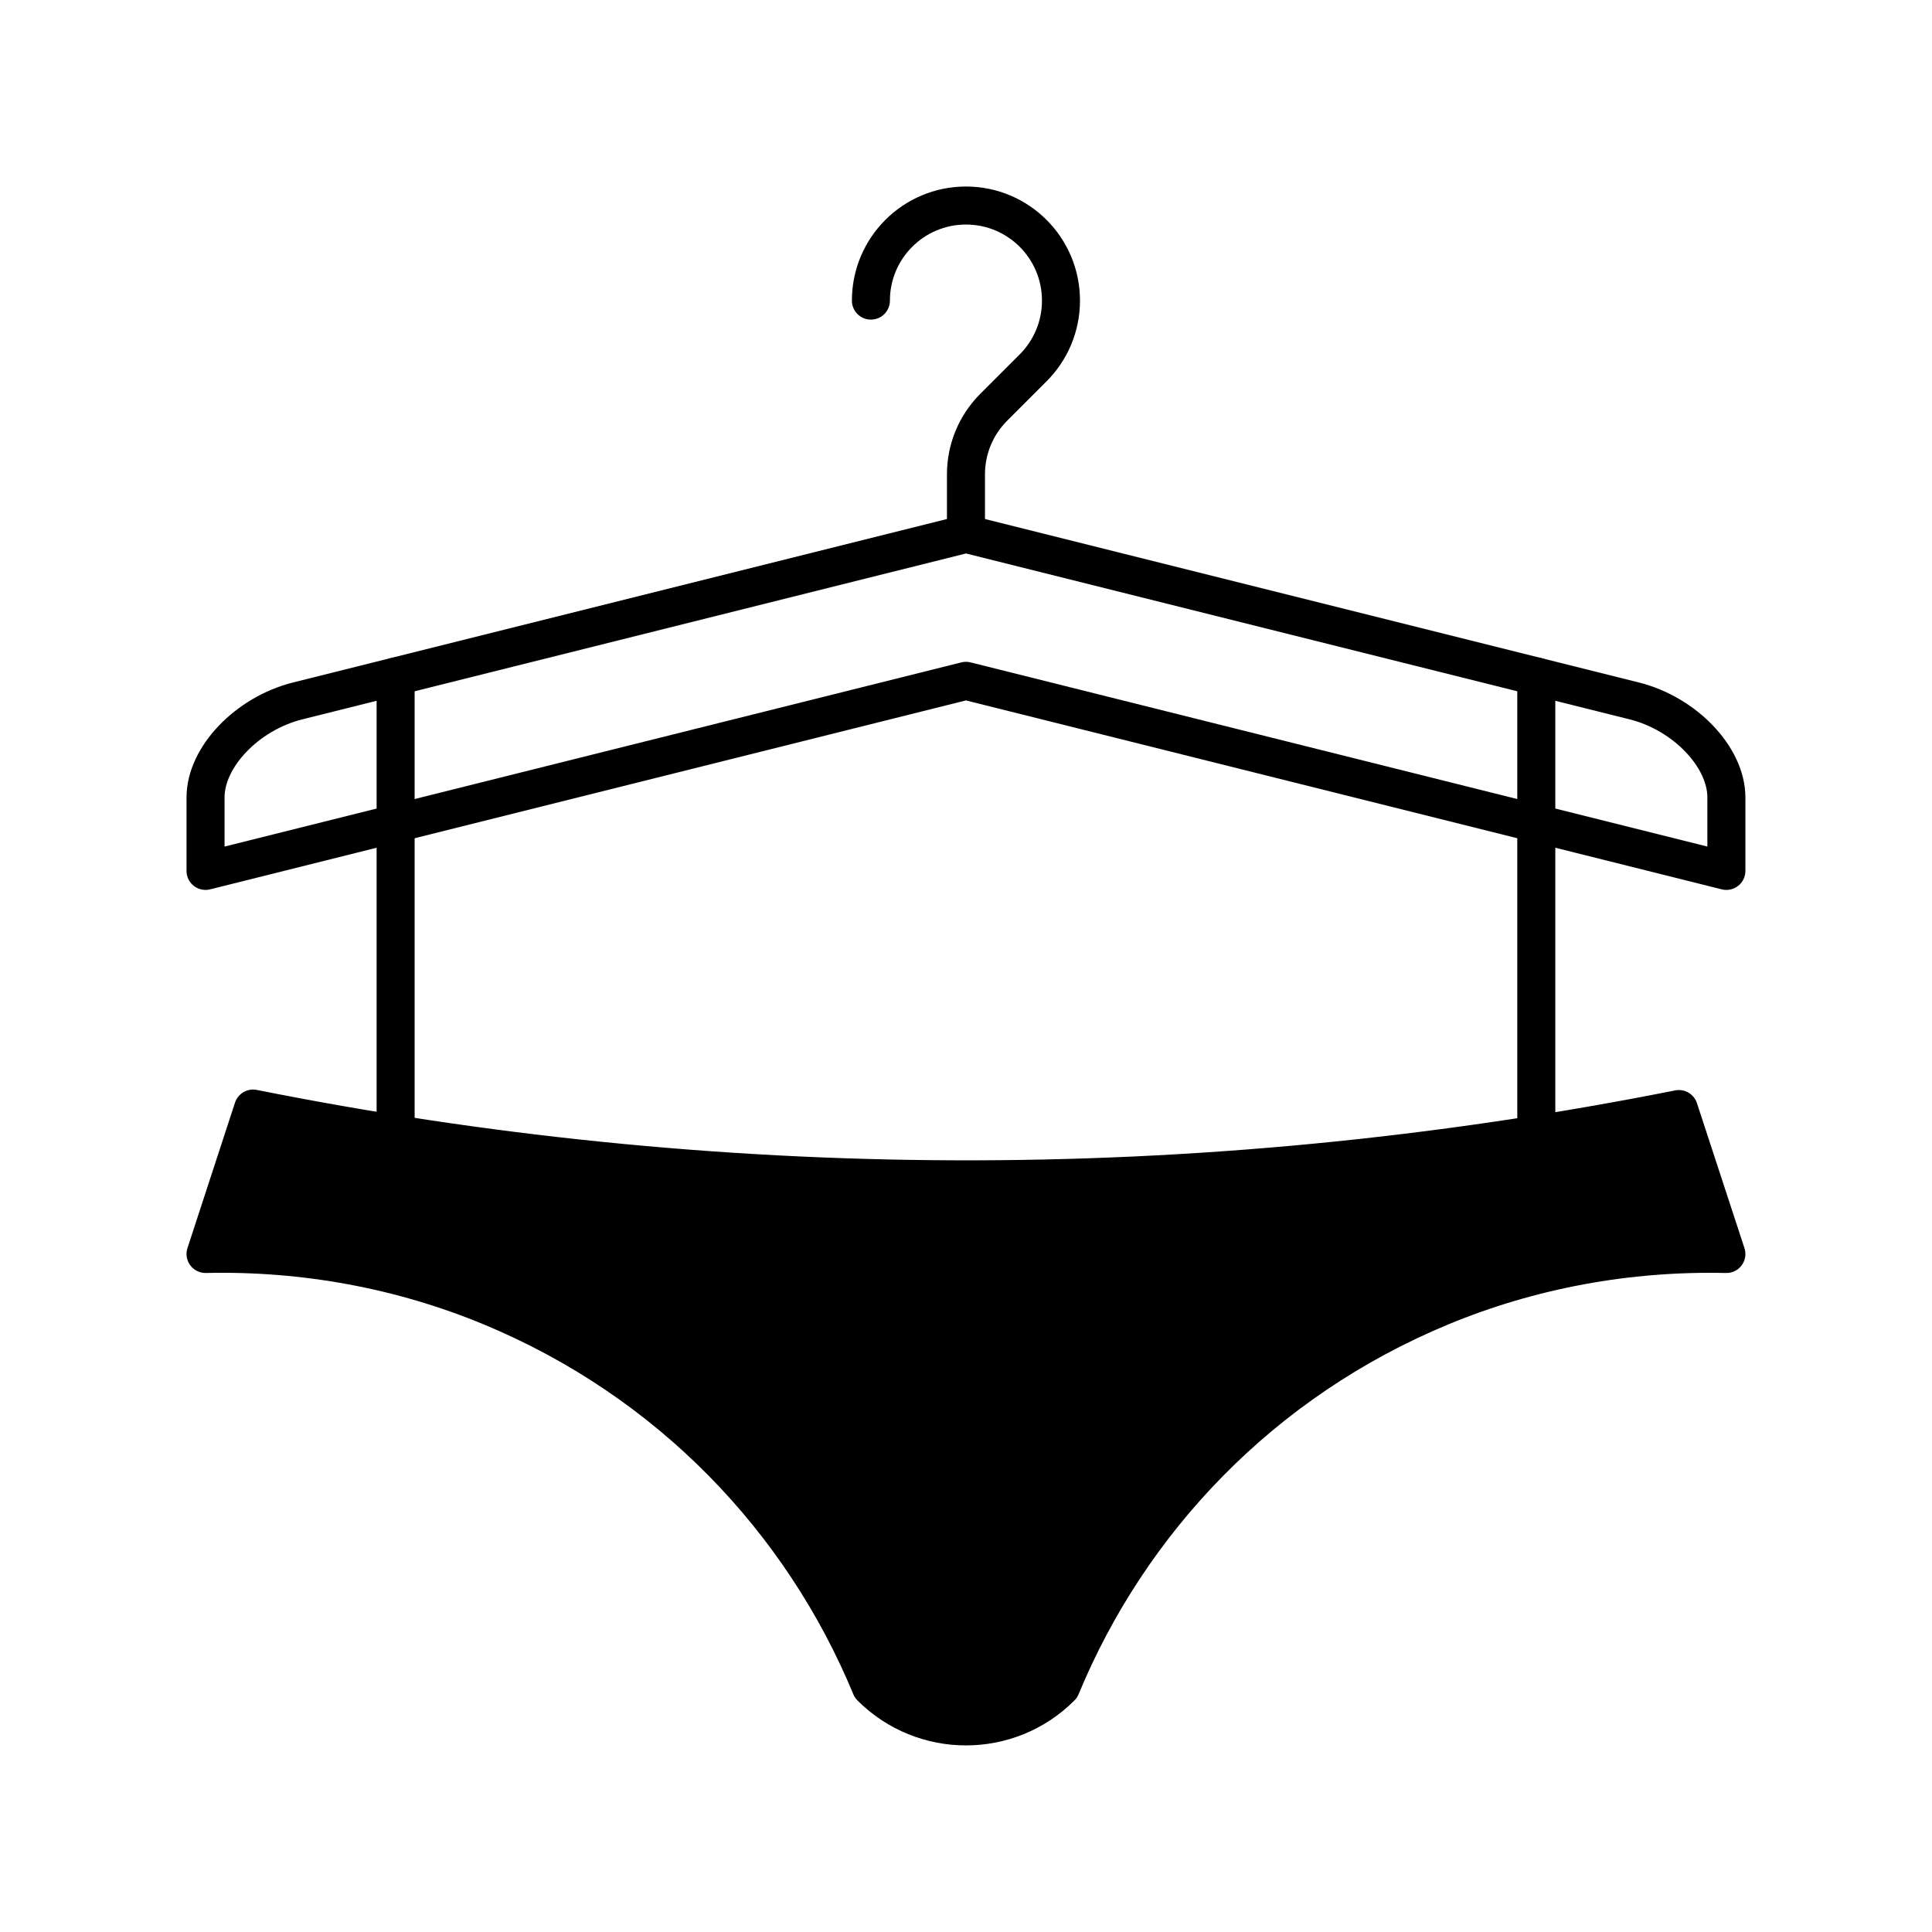 <?xml version="1.0" encoding="UTF-8"?>
<!-- Uploaded to: SVG Repo, www.svgrepo.com, Generator: SVG Repo Mixer Tools -->
<svg width="800px" height="800px" version="1.1" viewBox="144 144 512 512" xmlns="http://www.w3.org/2000/svg">
 <g stroke="#000000" stroke-linecap="round" stroke-linejoin="round" stroke-miterlimit="10" stroke-width="2">
  <path transform="matrix(5.038 0 0 5.038 148.09 148.09)" d="m50 27.271v-3.128c0-1.28 0.487-2.558 1.464-3.535l2.071-2.071c0.904-0.906 1.463-2.155 1.463-3.536 0-2.763-2.236-5.001-4.998-5.001-2.761 0-5 2.239-5 5.001 0-2.763 2.239-5.001 5-5.001 2.762 0 4.998 2.239 4.998 5.001 0 1.381-0.559 2.63-1.463 3.536l-2.071 2.071c-0.977 0.975-1.464 2.255-1.464 3.534z" fill="none"/>
  <path transform="matrix(5.038 0 0 5.038 148.09 148.09)" d="m10 45v-3.865c0-2.125 2.183-4.411 4.851-5.078l35.149-8.786 35.148 8.786c2.668 0.667 4.852 2.953 4.852 5.078v3.865l-40-9.999z" fill="none"/>
  <path transform="matrix(5.038 0 0 5.038 148.09 148.09)" d="m87.501 57.527c-25.572 5.084-50.942 4.782-75.001-0.026l-2.5 7.649c5.183-0.118 10.292 0.824 15 2.775 9.428 3.906 16.382 11.262 20 20.004 2.763 2.762 7.238 2.762 9.999 0 3.618-8.74 10.573-16.097 20.001-20.002 4.708-1.95 9.816-2.895 15-2.776z"/>
  <path transform="matrix(5.038 0 0 5.038 148.09 148.09)" d="m19.999 34.771v24.063z" fill="none"/>
  <path transform="matrix(5.038 0 0 5.038 148.09 148.09)" d="m80.001 34.771v24.081z" fill="none"/>
 </g>
</svg>